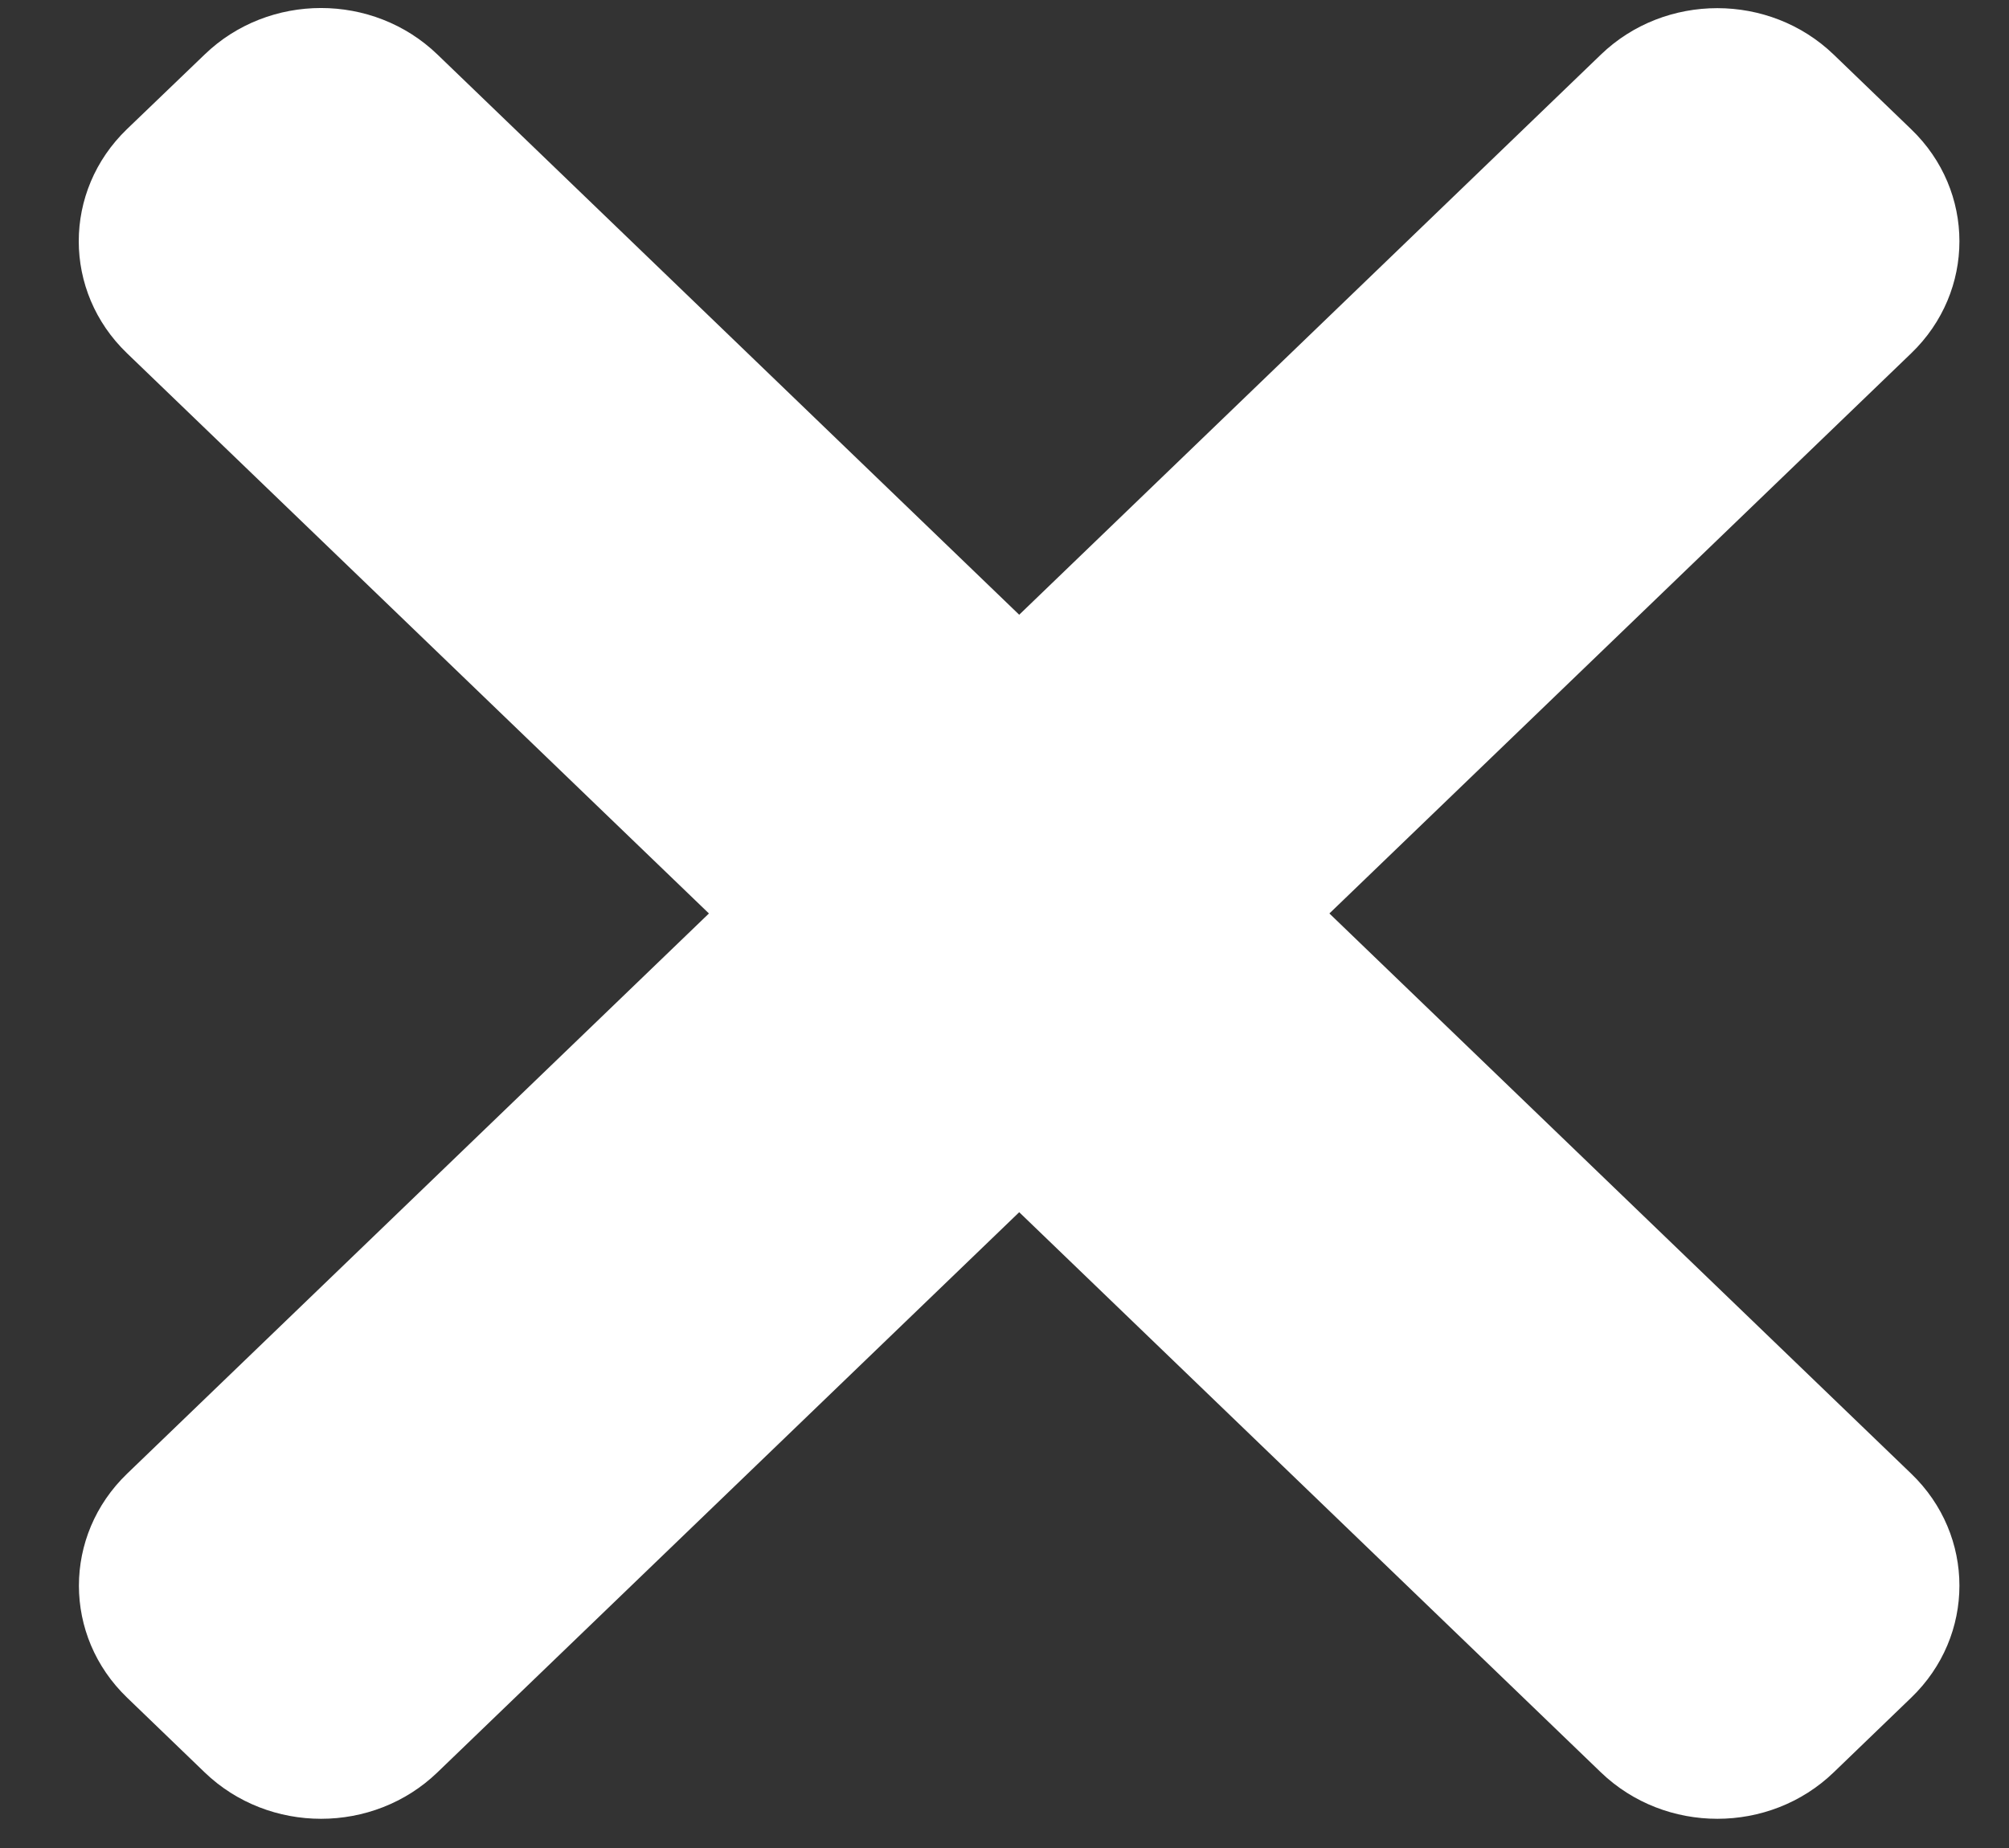 <svg width="25" height="23" viewBox="0 0 25 23" fill="none" xmlns="http://www.w3.org/2000/svg">
<rect x="0" y="0" width="25" height="23" fill="#333333" stroke="none"/>
<path d="M16.543 11.369L23.783 4.397C24.583 3.627 24.583 2.378 23.783 1.609L22.818 0.679C22.018 -0.091 20.721 -0.091 19.922 0.679L12.683 7.651L5.443 0.678C4.643 -0.093 3.346 -0.093 2.547 0.678L1.58 1.607C0.78 2.378 0.78 3.627 1.58 4.396L8.822 11.369L1.582 18.341C0.782 19.111 0.782 20.36 1.582 21.129L2.547 22.059C3.347 22.829 4.644 22.829 5.443 22.059L12.683 15.087L19.922 22.059C20.723 22.829 22.019 22.829 22.818 22.059L23.783 21.129C24.583 20.359 24.583 19.11 23.783 18.341L16.543 11.369Z" fill="white"/>
</svg>
